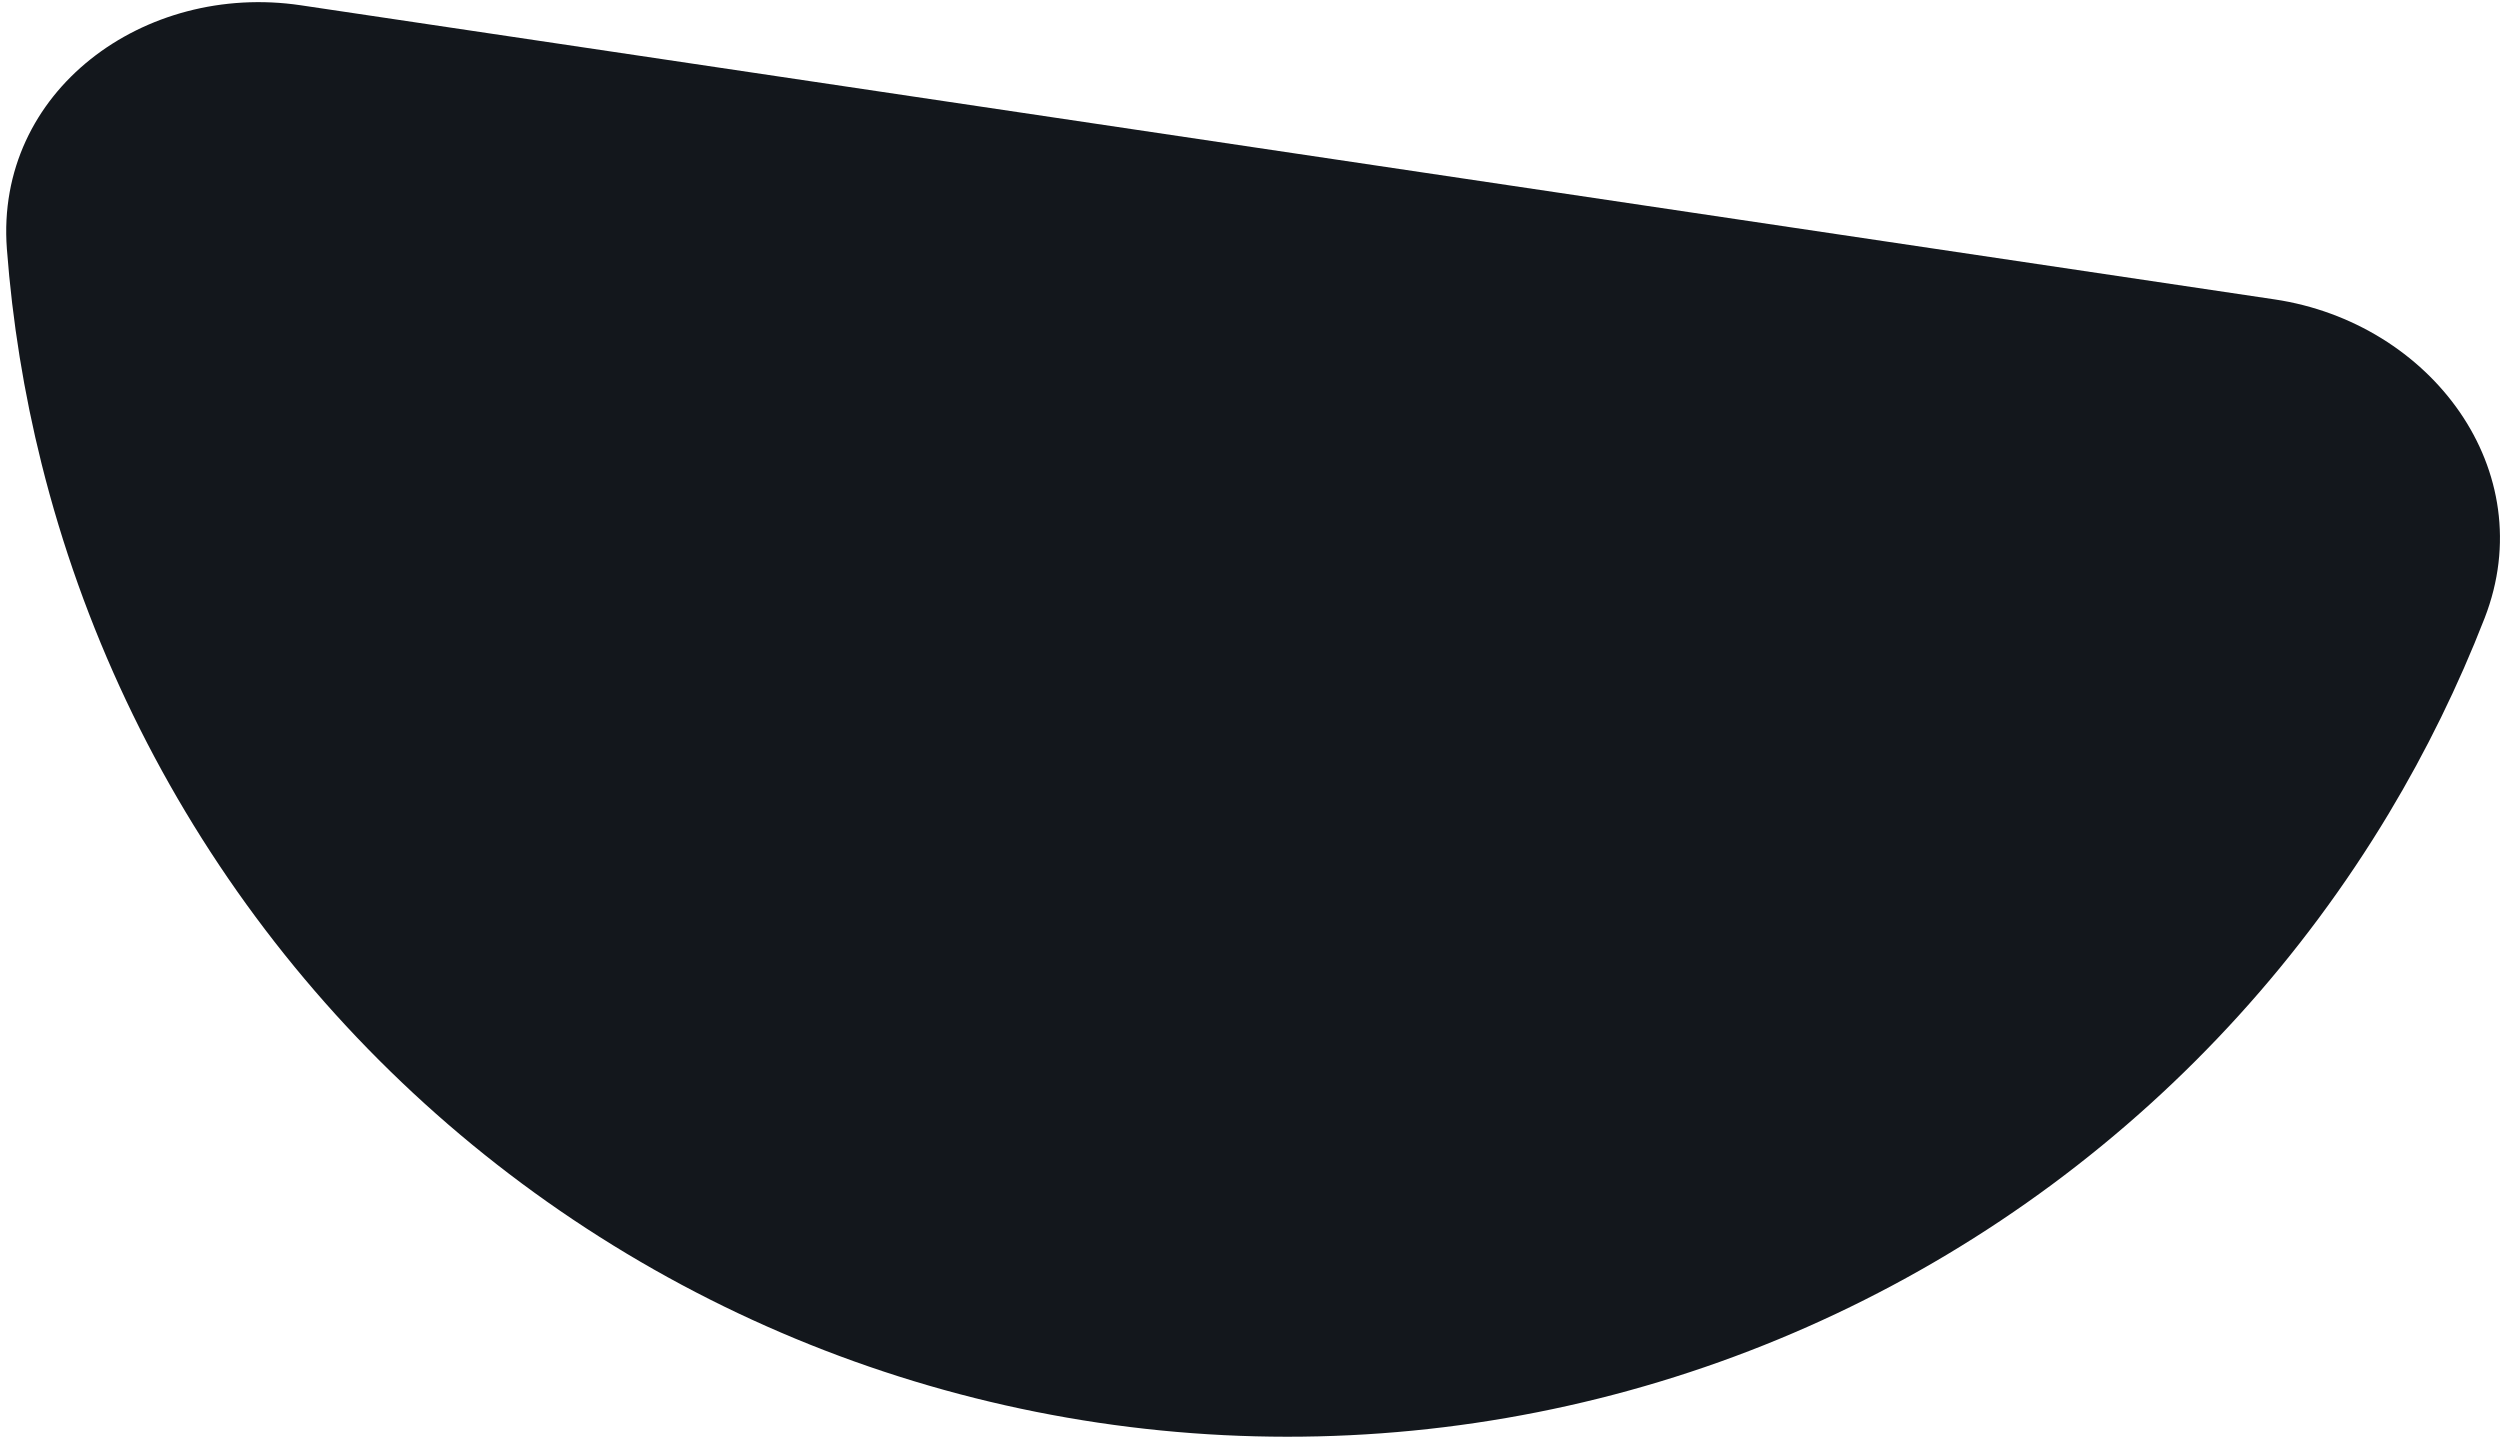 <?xml version="1.0" encoding="UTF-8"?> <svg xmlns="http://www.w3.org/2000/svg" width="218" height="126" viewBox="0 0 218 126" fill="none"> <path d="M198.333 26.105C211.989 28.14 221.665 41.035 216.658 53.902C214.367 59.788 211.577 65.484 208.311 70.925C200.741 83.536 190.762 94.532 178.943 103.286C167.123 112.04 153.695 118.38 139.426 121.944C125.156 125.509 110.324 126.228 95.777 124.06C81.229 121.893 67.251 116.881 54.641 109.311C42.03 101.741 31.034 91.762 22.28 79.943C13.526 68.123 7.186 54.696 3.622 40.426C2.084 34.269 1.076 28.007 0.6 21.709C-0.438 7.941 12.577 -1.573 26.233 0.461L112.283 13.283L198.333 26.105Z" fill="#13171C"></path> </svg> 